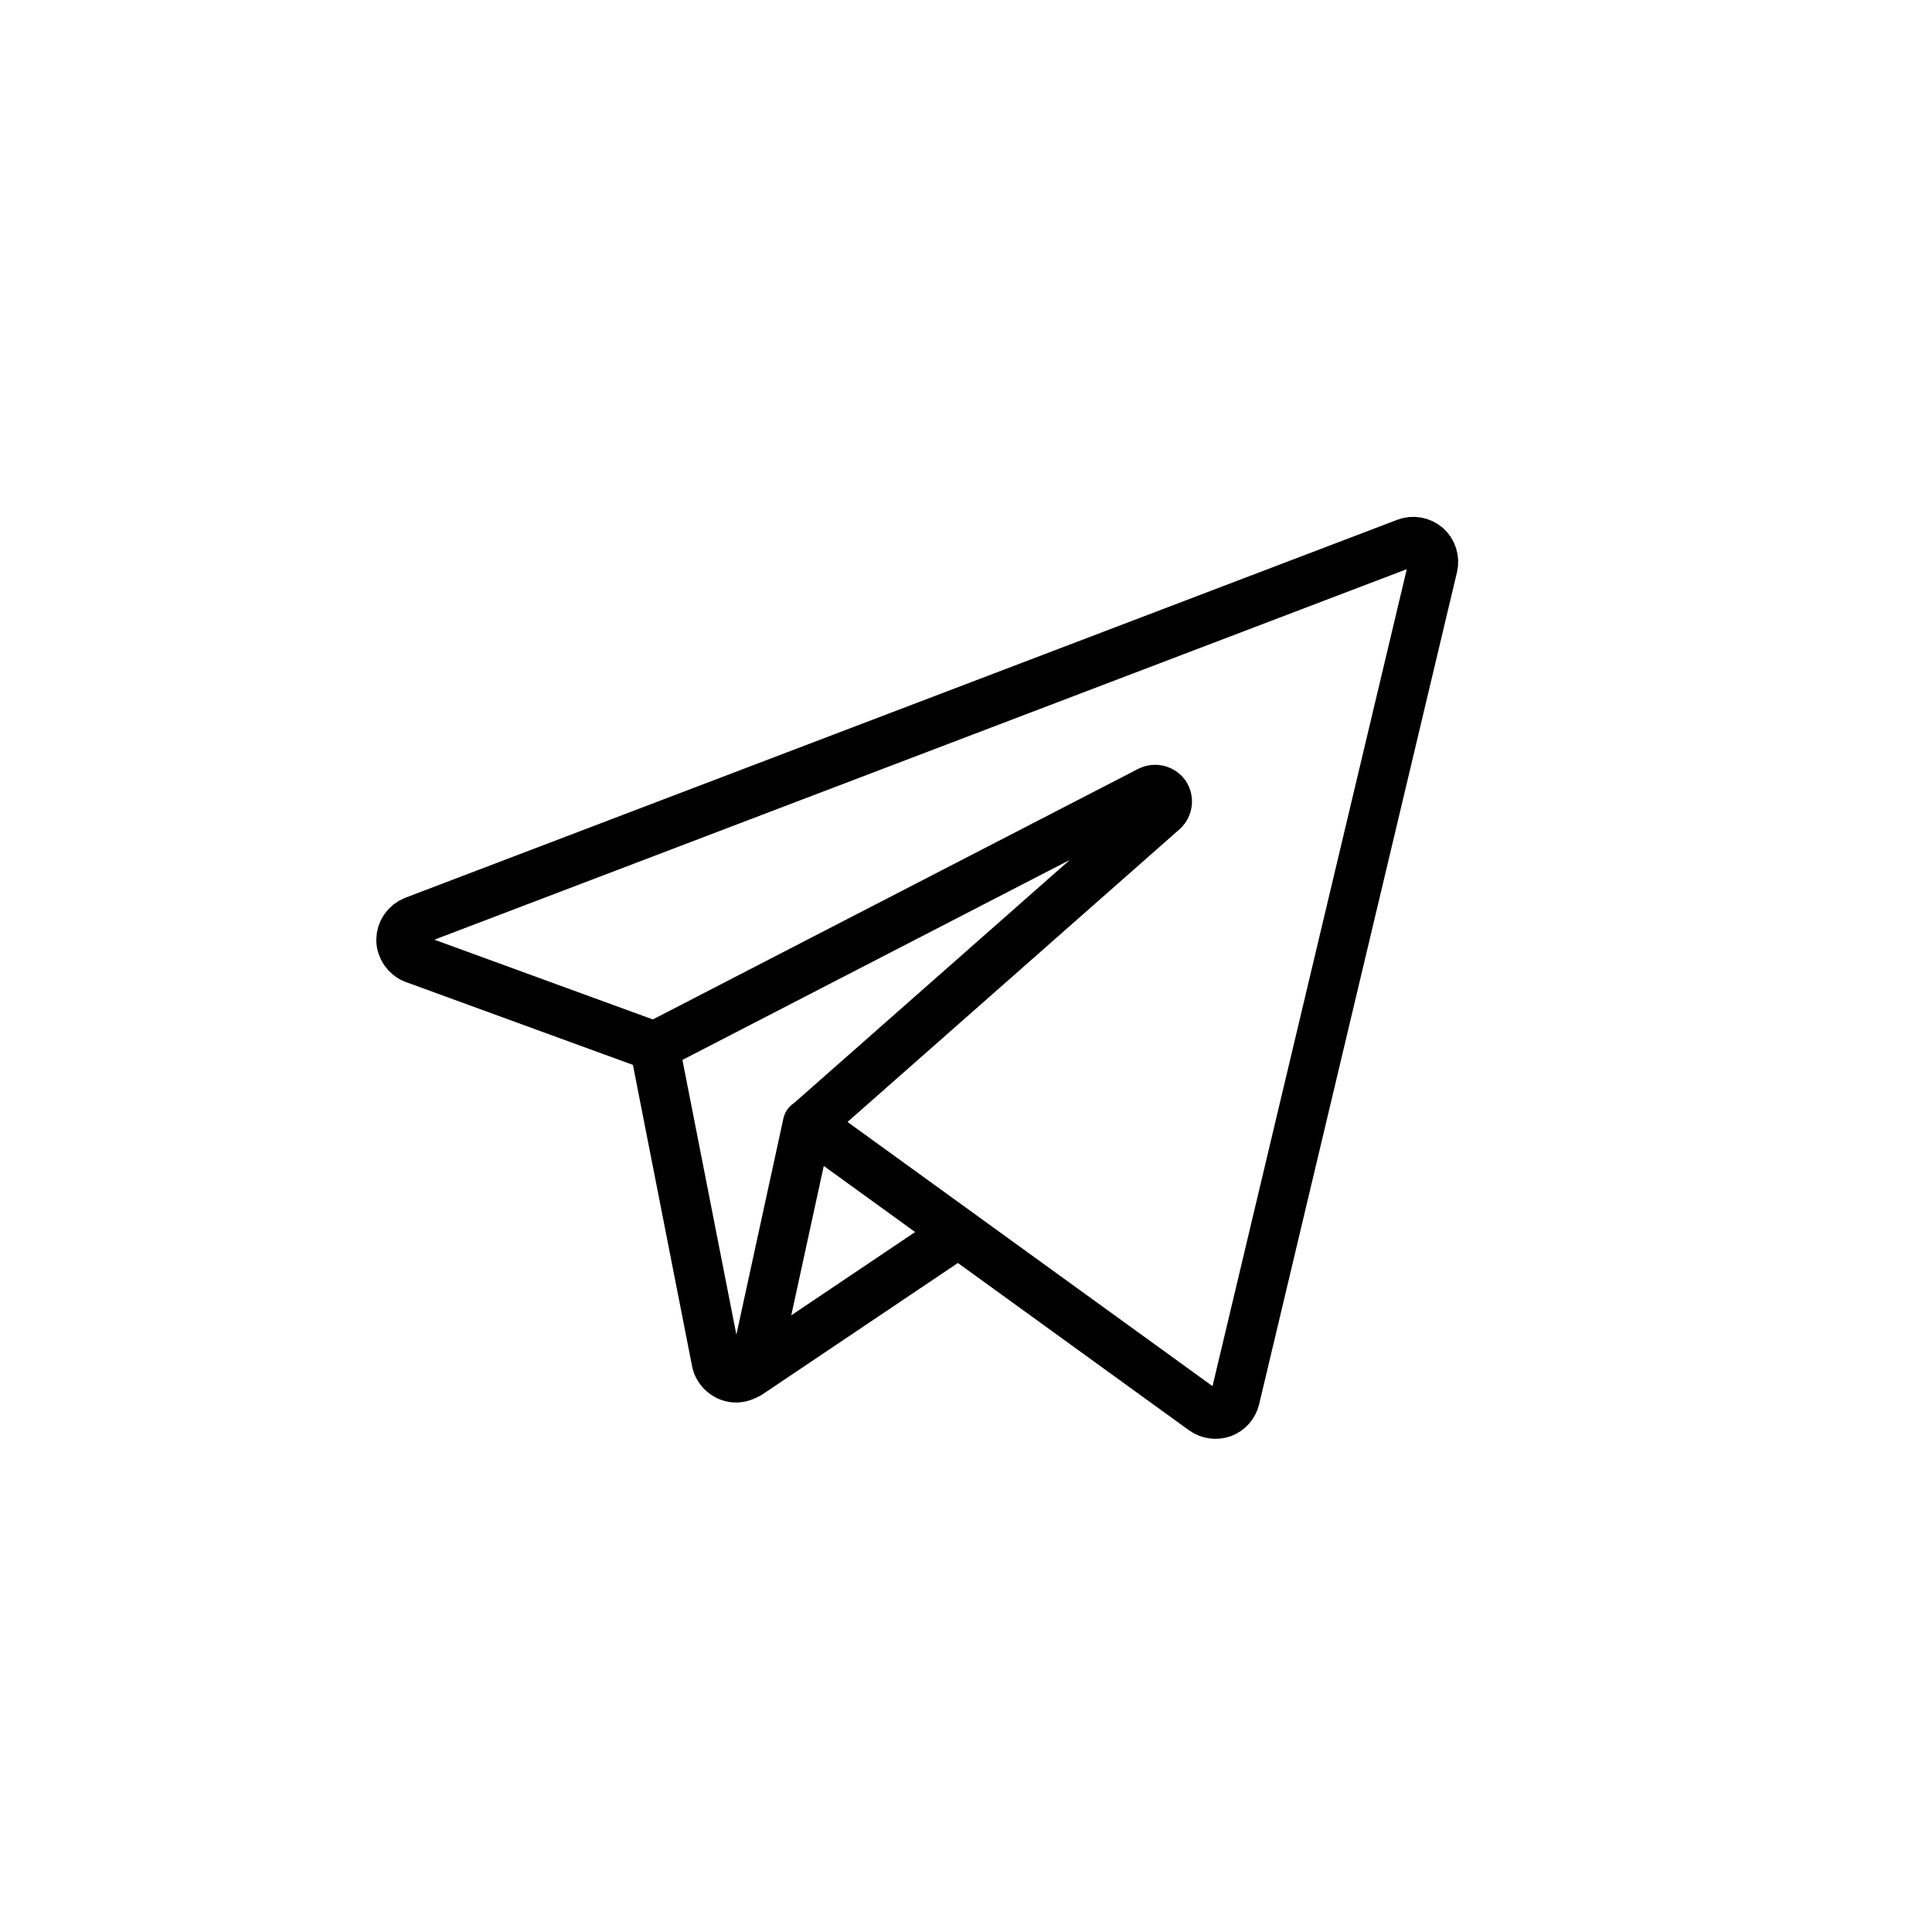 <?xml version="1.0" encoding="UTF-8"?> <svg xmlns="http://www.w3.org/2000/svg" width="78" height="78" viewBox="0 0 78 78" fill="none"><path d="M16.718 37.18C16.564 37.24 16.432 37.345 16.338 37.481C16.244 37.617 16.193 37.779 16.192 37.944C16.192 38.275 16.409 38.587 16.718 38.704L26.426 42.247L46.426 31.922C46.532 31.872 46.652 31.862 46.764 31.892C46.877 31.921 46.976 31.989 47.044 32.084C47.107 32.182 47.135 32.298 47.122 32.414C47.109 32.529 47.056 32.637 46.972 32.718L32.617 45.373L48.594 56.937C48.812 57.093 49.104 57.132 49.355 57.041C49.479 56.993 49.591 56.916 49.679 56.816C49.767 56.715 49.83 56.595 49.861 56.466L57.85 22.867C57.883 22.723 57.877 22.573 57.832 22.433C57.788 22.292 57.706 22.166 57.596 22.068C57.485 21.971 57.349 21.906 57.204 21.88C57.059 21.854 56.909 21.867 56.771 21.918L16.718 37.18Z" stroke="black" stroke-width="2" stroke-linecap="round" stroke-linejoin="round"></path><path d="M26.426 42.25L28.925 54.98C29.003 55.344 29.348 55.624 29.718 55.624C29.904 55.621 30.083 55.556 30.227 55.439C30.371 55.322 30.472 55.161 30.514 54.98L32.604 45.373" stroke="black" stroke-width="2" stroke-linecap="round" stroke-linejoin="round"></path><path d="M38.685 49.777L30.235 55.458" stroke="black" stroke-width="2" stroke-linecap="round" stroke-linejoin="round"></path></svg> 